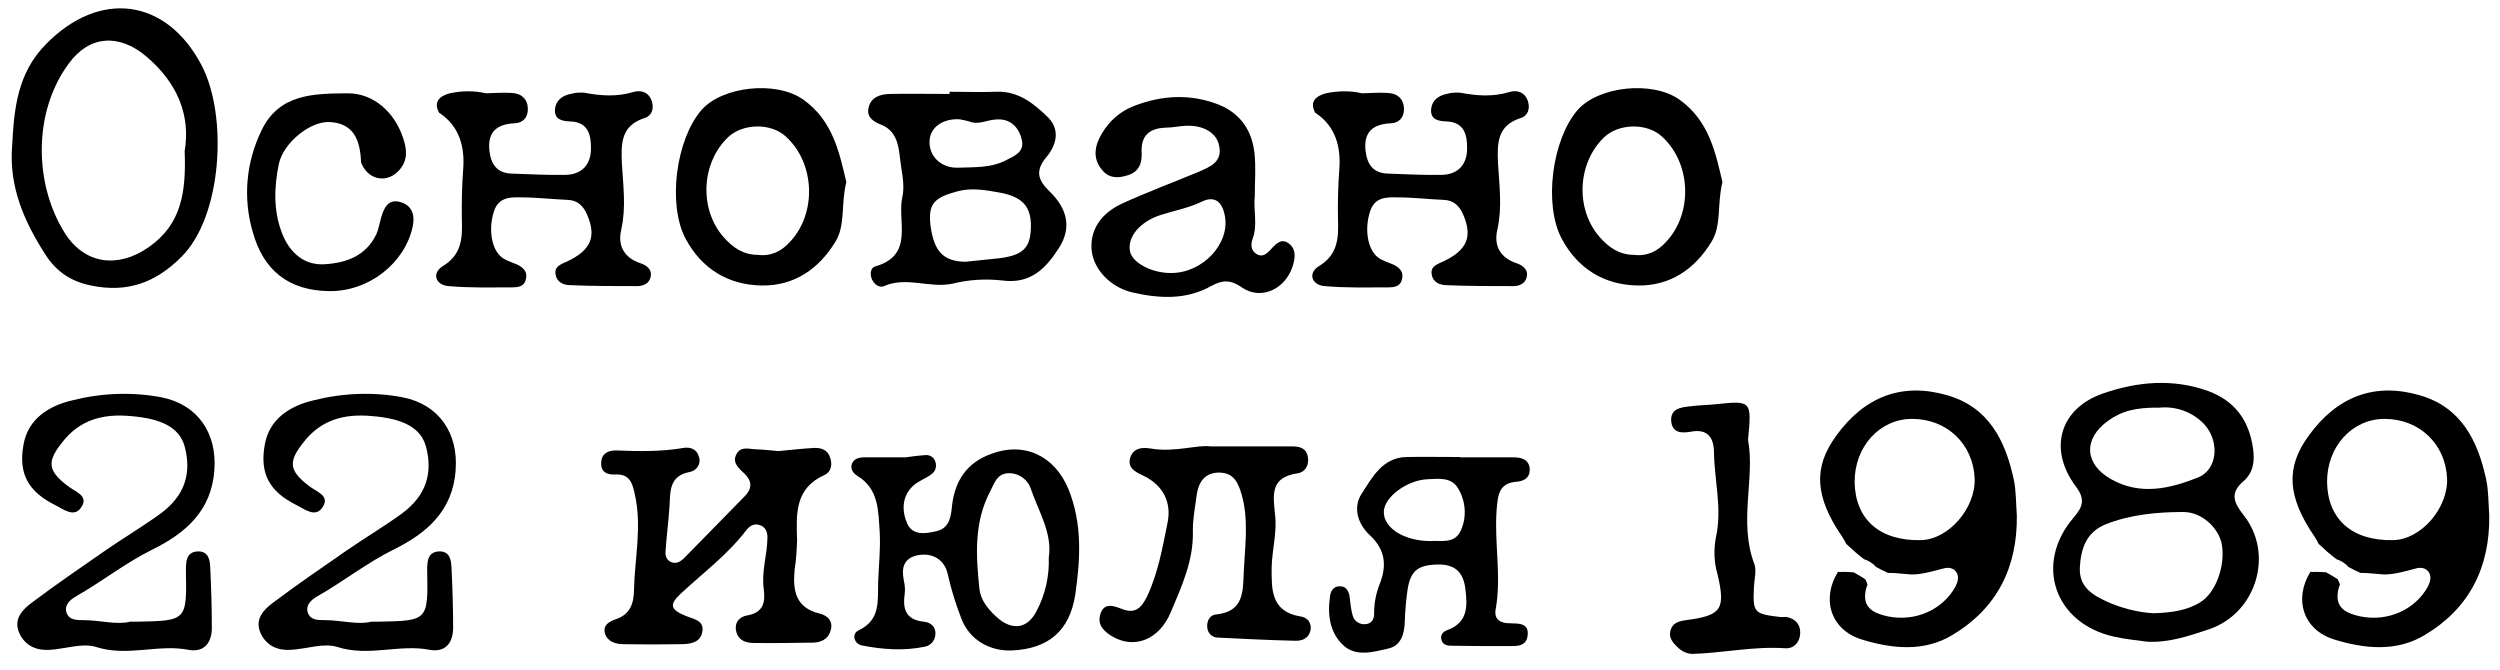 <?xml version="1.0" encoding="UTF-8"?> <svg xmlns="http://www.w3.org/2000/svg" width="112" height="30" viewBox="0 0 112 30" fill="none"><path d="M111.379 21.468C111.491 21.986 111.477 22.546 111.519 23.092C111.547 25.43 110.623 27.264 108.621 28.454C107.347 29.224 105.891 29.056 104.575 28.65C103.161 28.216 102.755 26.816 103.511 25.612C103.539 25.612 103.553 25.626 103.581 25.626C103.791 25.612 104.001 25.626 104.211 25.64C104.379 25.738 104.561 25.836 104.729 25.948C104.771 26.032 104.813 26.116 104.827 26.2C104.771 26.326 104.743 26.452 104.729 26.578C104.645 27.278 105.177 27.488 105.737 27.614C106.969 27.866 108.201 27.32 108.775 26.27C108.859 26.088 108.929 25.892 108.845 25.696C108.719 25.43 108.453 25.402 108.215 25.472C107.641 25.626 107.067 25.78 106.647 25.724C106.269 25.696 106.073 25.668 105.877 25.668C105.835 25.668 105.793 25.668 105.751 25.668C105.555 25.584 105.373 25.486 105.191 25.388C105.177 25.36 105.163 25.346 105.149 25.332C105.009 25.206 104.855 25.108 104.673 25.052C104.393 24.842 104.127 24.604 103.875 24.366C103.819 24.254 103.763 24.142 103.693 24.044C102.447 22.224 102.405 20.922 103.427 19.522C104.701 17.758 106.381 17.128 108.383 17.702C110.259 18.234 111.001 19.732 111.379 21.468ZM107.221 24.198C108.467 24.17 109.685 22.756 109.629 21.426C109.559 19.886 108.383 18.766 106.829 18.766C105.373 18.766 104.239 20.012 104.253 21.608C104.281 23.274 105.387 24.24 107.221 24.198Z" fill="black"></path><path d="M100.499 21.566C99.883 22.098 100.079 22.518 100.513 23.078C101.885 24.8 101.101 27.46 98.973 28.188C98.091 28.482 97.167 28.804 96.187 28.748C95.697 28.678 95.207 28.636 94.717 28.524C92.043 27.936 91.119 25.262 92.897 23.19C93.317 22.7 93.429 22.364 92.995 21.79C91.749 20.124 92.267 18.29 94.241 17.618C95.753 17.1 97.335 16.946 98.931 17.52C100.135 17.968 100.751 18.836 100.933 20.068C101.017 20.642 100.961 21.174 100.499 21.566ZM94.423 18.864C93.317 19.676 93.387 20.796 94.577 21.468C95.893 22.21 97.209 21.888 98.455 21.398C99.365 21.048 99.449 19.746 98.735 18.99C98.217 18.458 97.489 18.192 96.761 18.262C95.669 18.248 95.039 18.416 94.423 18.864ZM98.567 26.984C99.253 26.578 99.715 25.346 99.533 24.366C99.393 23.666 98.665 22.938 97.811 22.938C96.635 22.938 95.431 23.05 94.311 23.498C93.471 23.848 93.219 24.576 93.177 25.43C93.135 26.312 93.765 26.662 94.395 26.956C95.053 27.25 95.767 27.432 96.481 27.474C97.265 27.446 97.951 27.362 98.567 26.984Z" fill="black"></path><path d="M90.214 21.468C90.326 21.986 90.312 22.546 90.354 23.092C90.382 25.43 89.458 27.264 87.456 28.454C86.182 29.224 84.726 29.056 83.41 28.65C81.996 28.216 81.59 26.816 82.346 25.612C82.374 25.612 82.388 25.626 82.416 25.626C82.626 25.612 82.836 25.626 83.046 25.64C83.214 25.738 83.396 25.836 83.564 25.948C83.606 26.032 83.648 26.116 83.662 26.2C83.606 26.326 83.578 26.452 83.564 26.578C83.48 27.278 84.012 27.488 84.572 27.614C85.804 27.866 87.036 27.32 87.61 26.27C87.694 26.088 87.764 25.892 87.68 25.696C87.554 25.43 87.288 25.402 87.05 25.472C86.476 25.626 85.902 25.78 85.482 25.724C85.104 25.696 84.908 25.668 84.712 25.668C84.67 25.668 84.628 25.668 84.586 25.668C84.39 25.584 84.208 25.486 84.026 25.388C84.012 25.36 83.998 25.346 83.984 25.332C83.844 25.206 83.69 25.108 83.508 25.052C83.228 24.842 82.962 24.604 82.71 24.366C82.654 24.254 82.598 24.142 82.528 24.044C81.282 22.224 81.24 20.922 82.262 19.522C83.536 17.758 85.216 17.128 87.218 17.702C89.094 18.234 89.836 19.732 90.214 21.468ZM86.056 24.198C87.302 24.17 88.52 22.756 88.464 21.426C88.394 19.886 87.218 18.766 85.664 18.766C84.208 18.766 83.074 20.012 83.088 21.608C83.116 23.274 84.222 24.24 86.056 24.198Z" fill="black"></path><path d="M80.048 27.642C80.44 27.726 80.664 27.978 80.65 28.37C80.636 28.776 80.356 29.07 79.978 29.042C78.578 28.944 77.22 29.252 75.834 29.294C75.582 29.294 75.344 29.182 75.162 29C74.938 28.79 74.742 28.566 74.84 28.23C74.938 27.894 75.232 27.824 75.54 27.782C77.122 27.572 77.318 27.306 76.94 25.71C76.786 25.178 76.772 24.632 76.87 24.086C77.164 22.784 76.8 21.524 76.786 20.236C76.772 19.592 76.492 19.2 75.75 19.34C75.344 19.41 74.91 19.41 74.868 18.85C74.84 18.304 75.302 18.248 75.694 18.206C76.1 18.15 76.492 18.15 76.884 18.108C78.466 17.94 78.48 17.954 78.312 19.704C78.634 21.426 77.878 23.372 78.592 25.262C78.704 25.556 78.592 25.948 78.578 26.284C78.522 27.446 78.564 27.502 79.754 27.642C79.852 27.656 79.95 27.628 80.048 27.642Z" fill="black"></path><path d="M67.623 27.922C68.029 27.936 68.519 27.894 68.435 28.496C68.351 29.028 67.847 28.93 67.469 28.944C66.671 28.944 65.873 28.944 65.075 28.93C64.879 28.93 64.655 28.916 64.585 28.692C64.501 28.454 64.641 28.3 64.837 28.23C65.761 27.894 65.747 27.166 65.649 26.382C65.565 25.71 65.257 25.304 64.501 25.29C63.563 25.29 63.199 25.528 63.059 26.41C62.989 26.9 62.947 27.404 62.933 27.894C62.905 28.44 62.751 28.93 62.191 29.056C61.519 29.21 60.749 29.434 60.189 28.916C59.573 28.356 59.461 27.53 59.587 26.704C59.615 26.438 59.783 26.228 60.091 26.27C60.301 26.284 60.413 26.48 60.455 26.676C60.497 26.97 60.511 27.264 60.595 27.558C60.651 27.81 60.889 27.978 61.141 27.964C61.449 27.964 61.575 27.726 61.561 27.46C61.561 27.012 61.645 26.578 61.813 26.158C62.135 25.332 62.065 24.632 61.379 23.988C60.819 23.47 60.595 22.728 61.015 22.098C61.477 21.384 61.939 20.502 63.003 20.474C63.801 20.46 64.599 20.474 65.397 20.474V20.488C66.181 20.488 66.979 20.488 67.777 20.488C68.155 20.488 68.505 20.572 68.533 21.02C68.547 21.384 68.295 21.552 67.959 21.58C67.133 21.636 67.105 22.196 67.049 22.84C66.937 24.324 67.273 25.808 67.007 27.292C66.923 27.74 67.203 27.922 67.623 27.922ZM65.453 23.75C65.719 23.148 65.663 22.448 65.327 21.888C65.047 21.384 64.487 21.44 63.983 21.468C63.045 21.496 62.009 22.266 61.995 22.924C61.981 23.652 62.891 24.226 64.053 24.24C64.543 24.198 65.173 24.394 65.453 23.75Z" fill="black"></path><path d="M58.243 27.614C58.397 27.628 58.537 27.698 58.635 27.824C58.719 27.964 58.747 28.118 58.705 28.258C58.621 28.608 58.327 28.72 58.005 28.706C56.871 28.678 55.723 28.622 54.575 28.566C54.309 28.566 54.099 28.37 54.085 28.104C54.057 27.824 54.197 27.558 54.463 27.53C55.737 27.404 55.681 26.508 55.723 25.57C55.779 24.422 55.947 23.288 55.625 22.154C55.471 21.622 55.275 21.202 54.673 21.174C53.987 21.146 53.693 21.58 53.609 22.196C53.539 22.742 53.427 23.288 53.441 23.82C53.469 25.122 52.937 26.27 52.461 27.404C51.929 28.692 50.795 29.084 49.829 28.51C49.451 28.286 49.171 28.006 49.283 27.558C49.437 26.984 49.857 27.124 50.249 27.278C50.851 27.516 51.131 27.25 51.397 26.704C51.887 25.654 52.083 24.52 52.307 23.414C52.489 22.518 52.125 21.748 51.229 21.314C50.865 21.146 50.459 20.95 50.655 20.446C50.823 20.04 51.215 20.04 51.565 20.096C52.615 20.278 53.651 19.914 54.225 19.998C55.737 19.998 56.787 19.998 57.837 19.998C58.145 19.998 58.453 20.026 58.565 20.362C58.691 20.754 58.509 21.146 58.145 21.202C56.913 21.384 57.025 22.126 57.123 23.064C57.221 23.834 56.983 24.646 56.969 25.444C56.969 26.382 56.927 27.39 58.243 27.614Z" fill="black"></path><path d="M47.867 21.916C48.497 23.47 48.399 25.052 48.175 26.62C47.923 28.286 46.943 29.07 45.333 29.14C44.339 29.182 43.443 28.664 43.079 27.74C42.827 27.096 42.617 26.424 42.463 25.738C42.323 25.066 41.777 24.758 41.133 24.87C40.489 24.996 40.377 25.43 40.489 25.99C40.531 26.186 40.559 26.396 40.531 26.592C40.433 27.278 40.573 27.768 41.385 27.852C41.707 27.88 41.945 28.09 41.903 28.454C41.875 28.72 41.679 28.93 41.427 28.972C40.489 29.168 39.537 29.098 38.613 28.916C38.263 28.846 38.137 28.398 38.459 28.244C39.467 27.768 39.313 26.9 39.341 26.074C39.369 25.318 39.453 24.576 39.411 23.834C39.341 22.896 39.383 21.902 38.403 21.314C38.221 21.202 38.109 21.02 38.151 20.824C38.235 20.53 38.501 20.488 38.753 20.488C39.257 20.488 39.761 20.488 40.587 20.488C40.657 20.474 41.049 20.418 41.441 20.39C41.651 20.362 41.847 20.488 41.903 20.684C41.973 20.88 41.917 21.104 41.749 21.23C41.483 21.44 41.119 21.552 40.881 21.79C40.391 22.266 40.405 22.91 40.643 23.456C40.895 24.016 41.497 23.904 41.973 23.792C42.575 23.638 42.603 23.092 42.659 22.588C42.799 21.524 43.317 20.74 44.367 20.348C45.879 19.76 47.251 20.418 47.867 21.916ZM46.453 27.348C46.831 26.62 47.013 25.808 46.985 24.982C47.153 23.89 46.537 22.938 46.187 21.916C46.047 21.468 45.613 21.174 45.151 21.202C44.661 21.23 44.549 21.65 44.367 22C43.625 23.4 43.723 24.898 43.877 26.382C43.933 26.886 44.269 27.292 44.633 27.628C45.333 28.272 46.033 28.188 46.453 27.348Z" fill="black"></path><path d="M36.718 27.488C37.068 27.572 37.348 27.824 37.208 28.258C37.096 28.65 36.76 28.79 36.396 28.79C35.5 28.804 34.604 28.818 33.708 28.804C33.316 28.79 33.022 28.622 32.966 28.202C32.924 27.852 33.148 27.628 33.47 27.572C34.212 27.446 34.296 26.97 34.212 26.354C34.114 25.598 34.366 24.87 34.38 24.128C34.394 23.876 34.324 23.624 34.044 23.526C33.778 23.428 33.568 23.568 33.414 23.778C32.588 24.856 31.496 25.668 30.516 26.578C29.97 27.082 30.012 27.306 30.74 27.6C31.132 27.754 31.58 27.81 31.454 28.356C31.342 28.804 30.894 28.86 30.474 28.86C29.634 28.874 28.78 28.874 27.94 28.86C27.576 28.86 27.212 28.748 27.1 28.37C27.002 27.992 27.31 27.838 27.59 27.74C28.22 27.53 28.388 27.054 28.402 26.466C28.43 25.024 28.766 23.61 28.444 22.168C28.332 21.608 28.192 21.216 27.534 21.258C27.198 21.272 26.918 21.146 26.932 20.754C26.932 20.306 27.268 20.166 27.632 20.18C28.64 20.222 29.634 20.236 30.614 20.068C30.922 20.012 31.23 20.124 31.314 20.474C31.37 20.614 31.342 20.782 31.258 20.908C31.174 21.034 31.048 21.118 30.894 21.146C30.012 21.314 30.026 21.958 29.998 22.63C29.956 23.316 29.858 24.016 29.816 24.716C29.802 24.898 29.858 25.108 30.096 25.192C30.306 25.262 30.474 25.164 30.628 25.024C31.538 24.1 32.434 23.176 33.344 22.252C33.778 21.818 33.652 21.468 33.246 21.118C33.022 20.908 32.812 20.67 32.994 20.348C33.162 20.012 33.498 20.096 33.778 20.124C34.184 20.138 34.576 20.18 34.87 20.208C35.472 20.152 35.962 20.096 36.466 20.068C36.788 20.054 37.068 20.152 37.18 20.474C37.306 20.796 37.236 21.132 36.956 21.272C35.612 21.86 35.668 23.008 35.71 24.184C35.696 24.632 35.668 25.08 35.598 25.528C35.514 26.438 35.626 27.222 36.718 27.488Z" fill="black"></path><path d="M18.046 17.8C19.67 18.122 20.538 19.41 20.412 21.062C20.286 22.91 19.082 23.904 17.64 24.618C16.422 25.22 15.372 26.06 14.21 26.718C13.944 26.872 13.678 27.11 13.79 27.446C13.902 27.782 14.238 27.782 14.546 27.782C15.288 27.782 16.03 28.006 16.632 27.852C16.828 27.852 16.87 27.852 16.926 27.852C19.18 27.81 19.18 27.81 19.138 25.542C19.138 25.122 19.166 24.702 19.712 24.702C20.174 24.716 20.216 25.122 20.23 25.472C20.272 26.368 20.3 27.264 20.3 28.16C20.286 28.818 19.936 29.238 19.25 29.112C17.892 28.846 16.52 29.434 15.12 28.986C14.504 28.79 13.748 29.07 13.048 29.112C12.46 29.154 11.956 28.944 11.69 28.398C11.382 27.754 11.802 27.32 12.236 26.998C13.314 26.186 14.42 25.43 15.512 24.674C16.338 24.1 17.192 23.596 18.004 23.008C19.082 22.21 19.404 21.216 19.082 19.998C18.844 19.158 18.06 18.752 16.66 18.64C15.442 18.528 14.392 18.794 13.608 19.802C12.908 20.67 12.936 21.076 13.832 21.762C14.154 22.028 14.812 22.196 14.448 22.728C14.126 23.218 13.636 22.798 13.258 22.616C12.068 22.014 11.634 21.216 11.858 19.942C12.054 18.752 13.02 18.178 14.028 17.94C15.344 17.604 16.716 17.548 18.046 17.8Z" fill="black"></path><path d="M7.237 17.8C8.861 18.122 9.729 19.41 9.603 21.062C9.477 22.91 8.273 23.904 6.831 24.618C5.613 25.22 4.563 26.06 3.401 26.718C3.135 26.872 2.869 27.11 2.981 27.446C3.093 27.782 3.429 27.782 3.737 27.782C4.479 27.782 5.221 28.006 5.823 27.852C6.019 27.852 6.061 27.852 6.117 27.852C8.371 27.81 8.371 27.81 8.329 25.542C8.329 25.122 8.357 24.702 8.903 24.702C9.365 24.716 9.407 25.122 9.421 25.472C9.463 26.368 9.491 27.264 9.491 28.16C9.477 28.818 9.127 29.238 8.441 29.112C7.083 28.846 5.711 29.434 4.311 28.986C3.695 28.79 2.939 29.07 2.239 29.112C1.651 29.154 1.147 28.944 0.881 28.398C0.573 27.754 0.993 27.32 1.427 26.998C2.505 26.186 3.611 25.43 4.703 24.674C5.529 24.1 6.383 23.596 7.195 23.008C8.273 22.21 8.595 21.216 8.273 19.998C8.035 19.158 7.251 18.752 5.851 18.64C4.633 18.528 3.583 18.794 2.799 19.802C2.099 20.67 2.127 21.076 3.023 21.762C3.345 22.028 4.003 22.196 3.639 22.728C3.317 23.218 2.827 22.798 2.449 22.616C1.259 22.014 0.825 21.216 1.049 19.942C1.245 18.752 2.211 18.178 3.219 17.94C4.535 17.604 5.907 17.548 7.237 17.8Z" fill="black"></path><path d="M75.234 4.46C76.578 5.412 76.858 6.868 77.166 8.156C76.914 9.164 77.138 10.074 76.676 10.83C75.934 12.048 74.828 12.818 73.358 12.79C71.86 12.762 70.684 12.034 69.97 10.704C69.144 9.164 69.536 6.252 70.67 4.936C71.608 3.858 74.03 3.606 75.234 4.46ZM74.646 10.83C75.85 9.542 75.766 7.302 74.45 6.112C73.778 5.496 72.518 5.524 71.86 6.154C70.656 7.316 70.572 9.374 71.664 10.62C72.07 11.082 72.546 11.418 73.204 11.418C73.792 11.488 74.254 11.264 74.646 10.83Z" fill="black"></path><path d="M67.951 11.796C68.245 11.894 68.496 12.104 68.385 12.454C68.314 12.706 68.062 12.818 67.796 12.818C66.802 12.818 65.808 12.818 64.814 12.776C64.507 12.776 64.198 12.65 64.142 12.3C64.073 11.922 64.394 11.838 64.66 11.712C65.725 11.208 65.977 10.606 65.556 9.626C65.388 9.234 65.136 8.968 64.674 8.954C63.989 8.926 63.288 8.842 62.589 8.842C62.099 8.828 61.581 8.842 61.385 9.458C61.118 10.242 61.258 11.18 61.748 11.544C61.944 11.684 62.197 11.754 62.42 11.852C62.715 11.992 62.91 12.202 62.798 12.552C62.715 12.846 62.434 12.874 62.197 12.874C61.245 12.874 60.292 12.902 59.355 12.818C58.752 12.776 58.584 12.23 59.089 11.922C59.928 11.418 59.971 10.676 59.943 9.864C59.928 9.122 59.943 8.38 59.998 7.624C60.083 6.616 59.858 5.664 58.92 5.048C58.641 4.53 58.99 4.292 59.397 4.18C59.928 4.068 60.489 4.054 61.02 4.18C61.426 4.166 61.819 4.138 62.211 4.166C62.602 4.194 62.868 4.418 62.897 4.824C62.925 5.23 62.7 5.51 62.294 5.524C61.511 5.566 61.09 5.902 61.175 6.742C61.245 7.358 61.511 7.764 62.197 7.778C62.995 7.806 63.792 7.848 64.591 7.834C65.29 7.82 65.71 7.4 65.725 6.7C65.739 6.084 65.626 5.468 64.8 5.44C64.422 5.426 64.073 5.356 64.115 4.88C64.156 4.488 64.451 4.278 64.814 4.208C65.01 4.152 65.207 4.138 65.416 4.152C66.159 4.292 66.873 4.348 67.615 4.124C67.978 4.012 68.329 4.138 68.454 4.544C68.552 4.866 68.454 5.188 68.132 5.286C67.082 5.622 67.069 6.392 67.111 7.316C67.166 8.296 67.306 9.29 67.082 10.284C66.915 10.998 67.195 11.544 67.951 11.796Z" fill="black"></path><path d="M57.796 10.956C58.076 11.208 58.02 11.586 57.908 11.936C57.572 12.972 56.466 13.476 55.612 12.86C55.094 12.51 54.744 12.552 54.254 12.818C53.148 13.434 51.972 13.378 50.782 13.112C49.788 12.902 49.004 12.104 48.906 11.222C48.822 10.354 49.27 9.584 50.264 9.122C51.398 8.604 52.56 8.17 53.708 7.694C54.212 7.47 54.772 7.26 54.618 6.532C54.506 5.944 53.904 5.594 53.106 5.636C52.812 5.65 52.518 5.72 52.21 5.72C51.496 5.748 51.104 6.07 51.146 6.84C51.174 7.33 51.006 7.722 50.488 7.862C50.082 7.988 49.69 7.988 49.396 7.638C49.018 7.218 49.004 6.728 49.228 6.238C49.55 5.552 50.11 5.006 50.824 4.74C52.056 4.264 53.33 4.194 54.59 4.684C55.57 5.076 56.088 5.846 56.2 6.854C56.27 7.484 56.214 8.142 56.214 8.786C56.144 9.43 56.354 10.06 56.116 10.704C56.032 10.942 56.032 11.208 56.284 11.376C56.55 11.544 56.746 11.376 56.928 11.18C57.166 10.914 57.432 10.62 57.796 10.956ZM52.476 12.23C53.89 12.23 55.122 10.9 54.87 9.654C54.758 9.052 54.422 8.744 53.834 9.038C53.246 9.318 52.63 9.43 52.014 9.626C51.048 9.934 50.488 10.634 50.628 11.278C50.74 11.782 51.622 12.244 52.476 12.23Z" fill="black"></path><path d="M47.007 8.562C47.763 9.29 48.057 10.144 47.441 11.11C46.853 12.02 46.181 12.734 44.907 12.566C44.165 12.482 43.409 12.524 42.681 12.706C41.659 12.93 40.623 12.37 39.601 12.818C39.391 12.916 39.125 12.72 39.041 12.454C38.971 12.244 39.013 11.992 39.209 11.936C40.987 11.432 40.175 9.892 40.427 8.814C40.553 8.254 40.371 7.624 40.315 7.036C40.245 6.434 40.133 5.846 39.461 5.58C39.125 5.454 38.803 5.23 38.915 4.81C39.027 4.348 39.433 4.222 39.853 4.208C40.749 4.194 41.645 4.208 42.541 4.208V4.11C43.241 4.11 43.927 4.138 44.627 4.11C45.635 4.068 46.335 4.656 46.965 5.272C47.511 5.832 47.315 6.518 46.881 7.036C46.363 7.652 46.503 8.072 47.007 8.562ZM41.645 6.266C41.589 6.98 42.149 7.554 42.961 7.512C43.647 7.484 44.361 7.526 45.019 7.204C45.425 6.994 45.915 6.826 45.775 6.252C45.635 5.678 45.243 5.286 44.585 5.356C44.193 5.384 43.829 5.608 43.423 5.44C43.269 5.398 43.129 5.37 42.975 5.342C42.233 5.314 41.701 5.692 41.645 6.266ZM46.181 10.242C46.223 9.29 45.845 8.828 44.809 8.632C44.179 8.52 43.535 8.394 42.877 8.576C41.827 8.856 41.575 9.15 41.687 10.102C41.841 11.264 42.261 11.712 43.255 11.726C43.745 11.67 44.249 11.628 44.739 11.572C45.803 11.446 46.153 11.124 46.181 10.242Z" fill="black"></path><path d="M35.984 4.46C37.328 5.412 37.608 6.868 37.916 8.156C37.664 9.164 37.888 10.074 37.426 10.83C36.684 12.048 35.578 12.818 34.108 12.79C32.61 12.762 31.434 12.034 30.72 10.704C29.894 9.164 30.286 6.252 31.42 4.936C32.358 3.858 34.78 3.606 35.984 4.46ZM35.396 10.83C36.6 9.542 36.516 7.302 35.2 6.112C34.528 5.496 33.268 5.524 32.61 6.154C31.406 7.316 31.322 9.374 32.414 10.62C32.82 11.082 33.296 11.418 33.954 11.418C34.542 11.488 35.004 11.264 35.396 10.83Z" fill="black"></path><path d="M28.701 11.796C28.994 11.894 29.247 12.104 29.134 12.454C29.064 12.706 28.812 12.818 28.547 12.818C27.552 12.818 26.558 12.818 25.564 12.776C25.256 12.776 24.948 12.65 24.892 12.3C24.823 11.922 25.145 11.838 25.41 11.712C26.474 11.208 26.727 10.606 26.306 9.626C26.139 9.234 25.887 8.968 25.424 8.954C24.738 8.926 24.038 8.842 23.338 8.842C22.849 8.828 22.331 8.842 22.134 9.458C21.869 10.242 22.009 11.18 22.498 11.544C22.695 11.684 22.947 11.754 23.171 11.852C23.465 11.992 23.66 12.202 23.549 12.552C23.465 12.846 23.184 12.874 22.947 12.874C21.994 12.874 21.043 12.902 20.105 12.818C19.503 12.776 19.334 12.23 19.838 11.922C20.678 11.418 20.721 10.676 20.692 9.864C20.678 9.122 20.692 8.38 20.748 7.624C20.832 6.616 20.608 5.664 19.671 5.048C19.39 4.53 19.741 4.292 20.146 4.18C20.678 4.068 21.238 4.054 21.77 4.18C22.177 4.166 22.569 4.138 22.96 4.166C23.352 4.194 23.619 4.418 23.646 4.824C23.674 5.23 23.451 5.51 23.044 5.524C22.261 5.566 21.84 5.902 21.924 6.742C21.994 7.358 22.261 7.764 22.947 7.778C23.744 7.806 24.543 7.848 25.34 7.834C26.041 7.82 26.46 7.4 26.474 6.7C26.488 6.084 26.377 5.468 25.55 5.44C25.172 5.426 24.823 5.356 24.864 4.88C24.907 4.488 25.201 4.278 25.564 4.208C25.761 4.152 25.956 4.138 26.166 4.152C26.909 4.292 27.622 4.348 28.364 4.124C28.729 4.012 29.078 4.138 29.204 4.544C29.302 4.866 29.204 5.188 28.883 5.286C27.832 5.622 27.819 6.392 27.86 7.316C27.916 8.296 28.056 9.29 27.832 10.284C27.665 10.998 27.945 11.544 28.701 11.796Z" fill="black"></path><path d="M17.98 9.066C18.484 9.234 18.596 9.668 18.484 10.172C18.12 11.81 16.51 13.056 14.774 13.042C12.94 13.028 11.792 12.118 11.316 10.368C10.882 8.87 11.022 7.274 11.708 5.86C12.492 4.194 14.06 4.194 15.558 4.18C16.734 4.166 17.686 5.034 18.064 6.196C18.232 6.7 18.274 7.162 17.91 7.596C17.392 8.212 16.552 8.1 16.216 7.372C16.188 7.33 16.174 7.288 16.174 7.232C16.132 6.308 15.866 5.524 14.774 5.468C13.92 5.412 12.702 6.378 12.492 7.344C12.282 8.366 12.24 9.43 12.632 10.438C12.982 11.362 13.668 11.894 14.536 11.838C15.516 11.782 16.398 11.46 16.86 10.494C16.958 10.27 17 10.018 17.07 9.766C17.196 9.304 17.406 8.87 17.98 9.066Z" fill="black"></path><path d="M2.057 1.982C4.451 -0.468 7.447 -0.09 9.029 2.92C10.219 5.188 9.953 9.71 8.119 11.516C6.957 12.678 5.683 13.126 4.073 12.79C3.177 12.608 2.533 12.174 2.043 11.418C1.077 9.92 0.391 8.352 0.545 6.518C0.629 4.866 0.783 3.27 2.057 1.982ZM6.649 11.082C8.133 10.06 8.343 8.604 8.273 6.77C8.539 5.174 7.965 3.718 6.537 2.514C5.333 1.506 4.003 1.576 3.079 2.85C1.469 5.02 1.525 8.268 2.911 10.452C3.793 11.838 5.277 12.034 6.649 11.082Z" fill="black"></path></svg> 